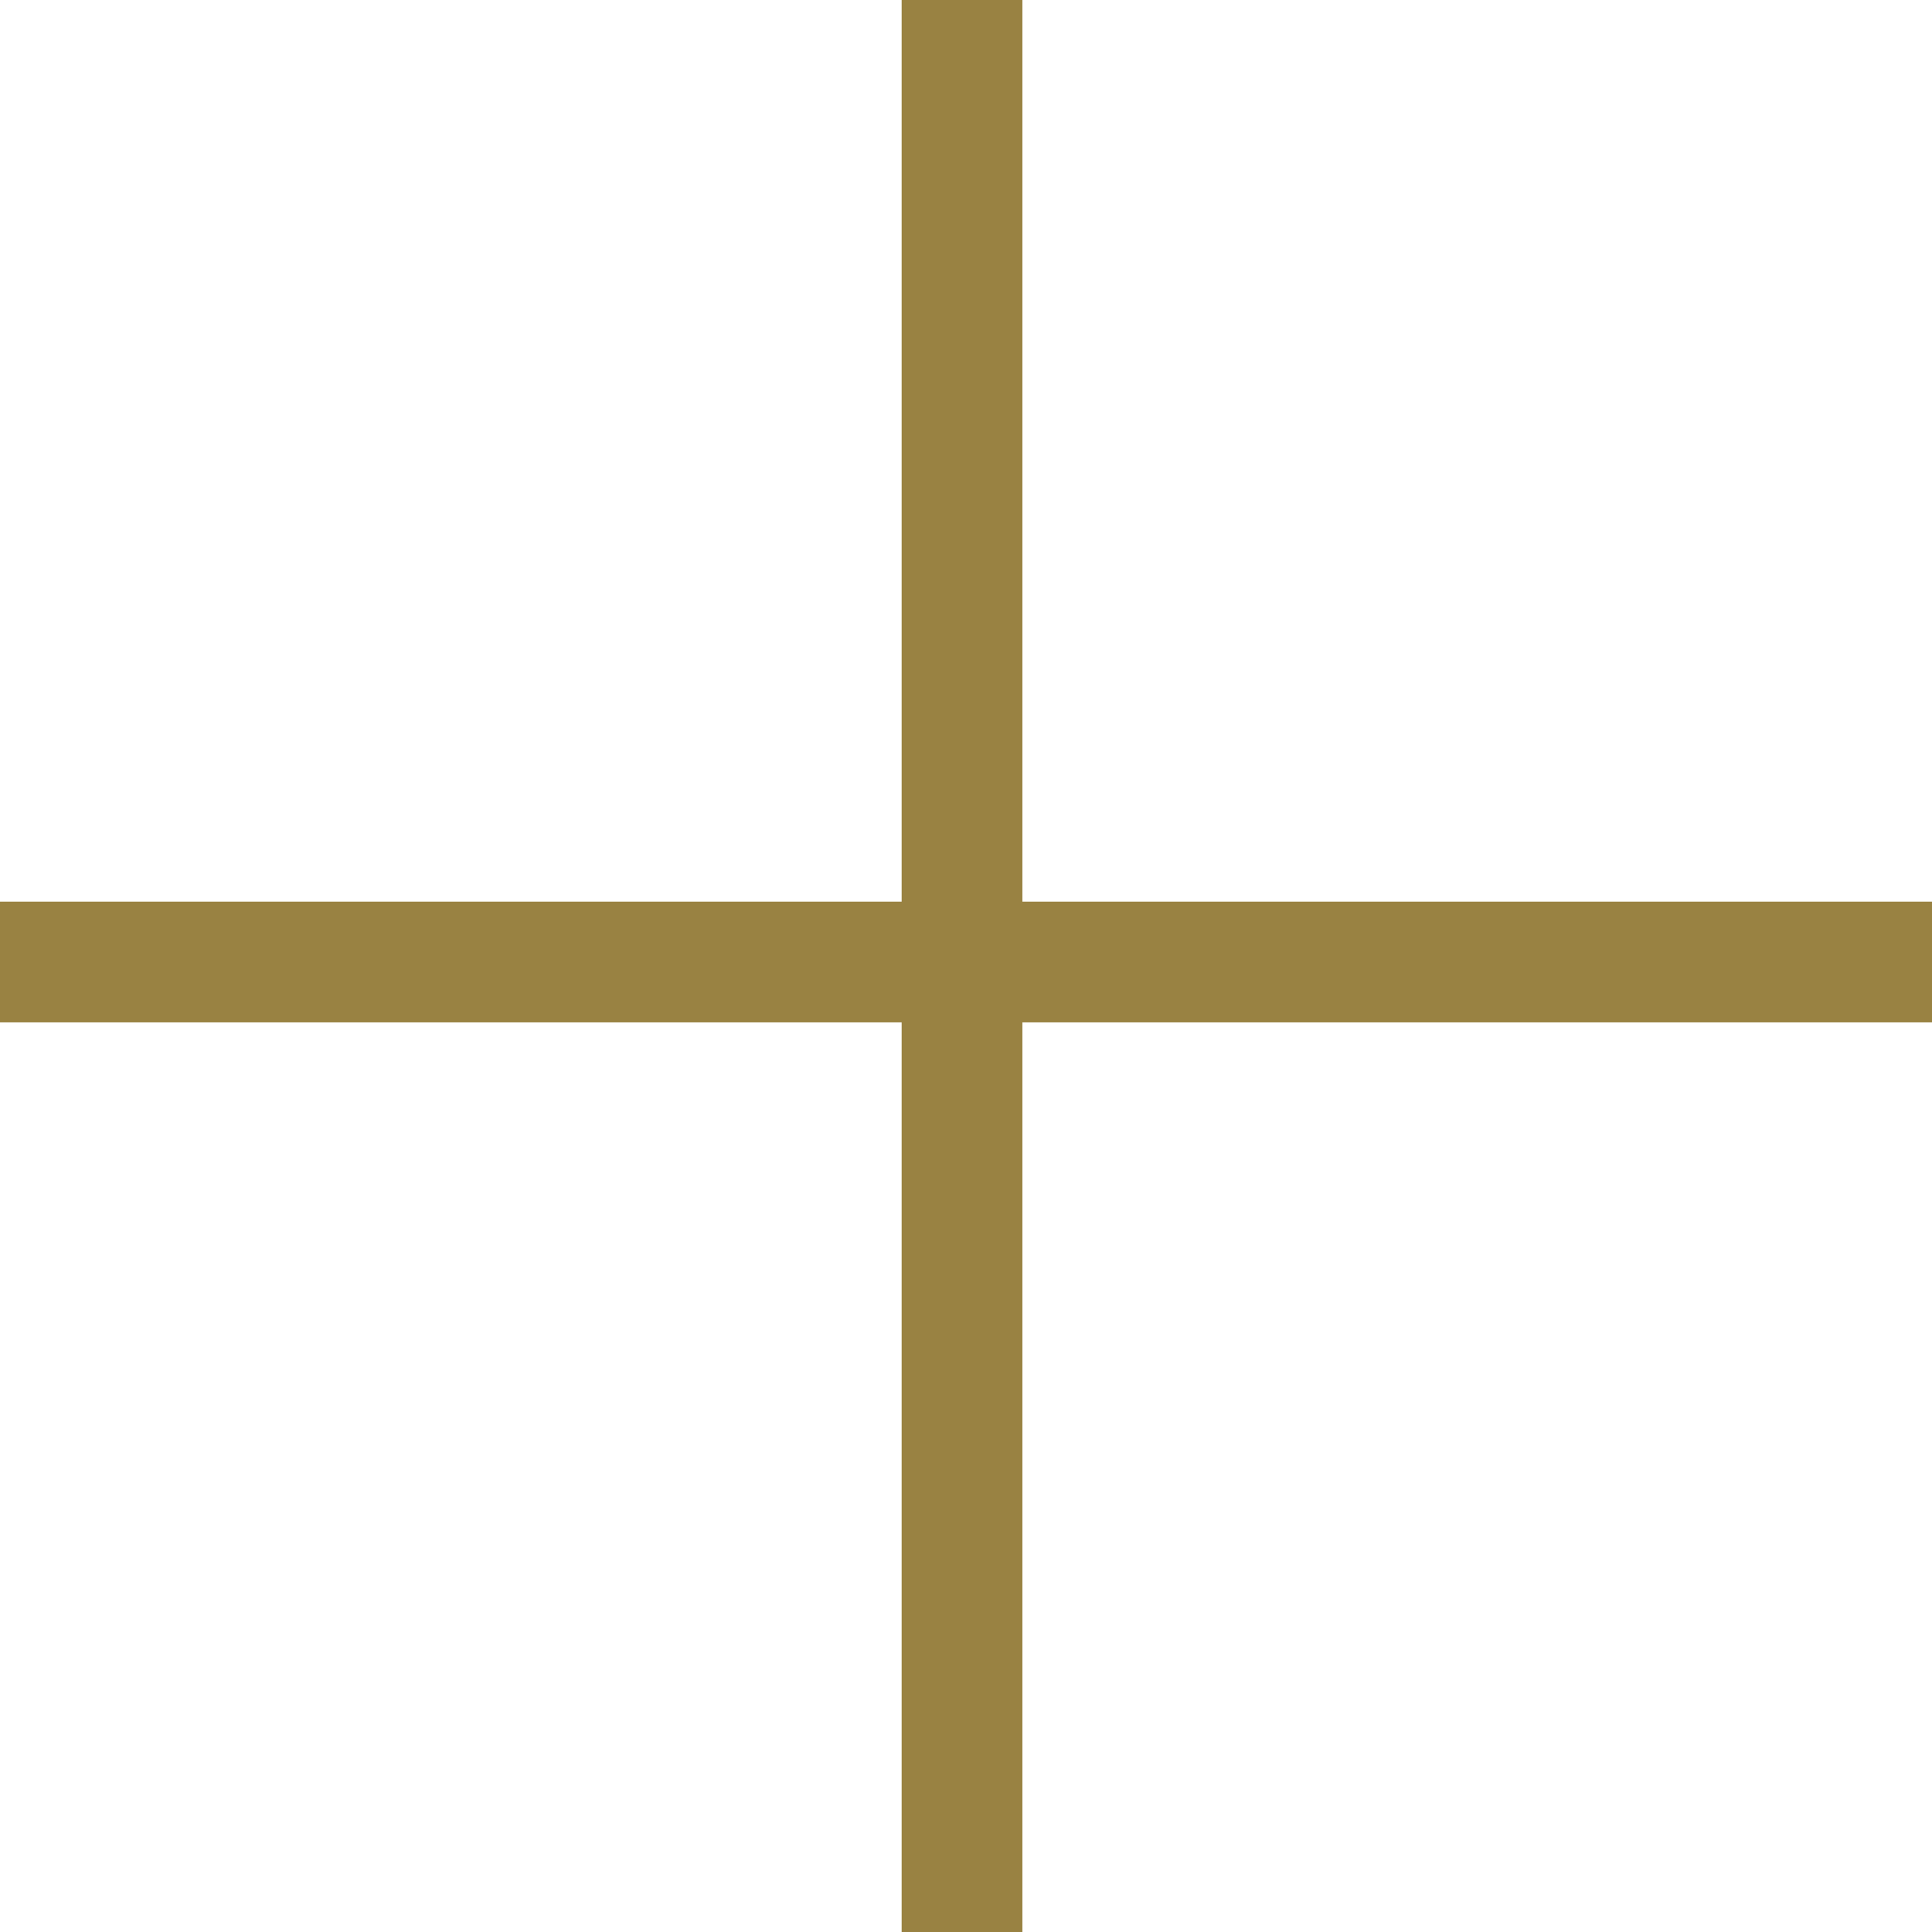 <svg width="16" height="16" viewBox="0 0 16 16" fill="none" xmlns="http://www.w3.org/2000/svg">
<path d="M7.467 8.467V16H8.467V8.467L16 8.467V7.467L8.467 7.467V0H7.467V7.467L0 7.467V8.467L7.467 8.467Z" fill="#998242"/>
</svg>
